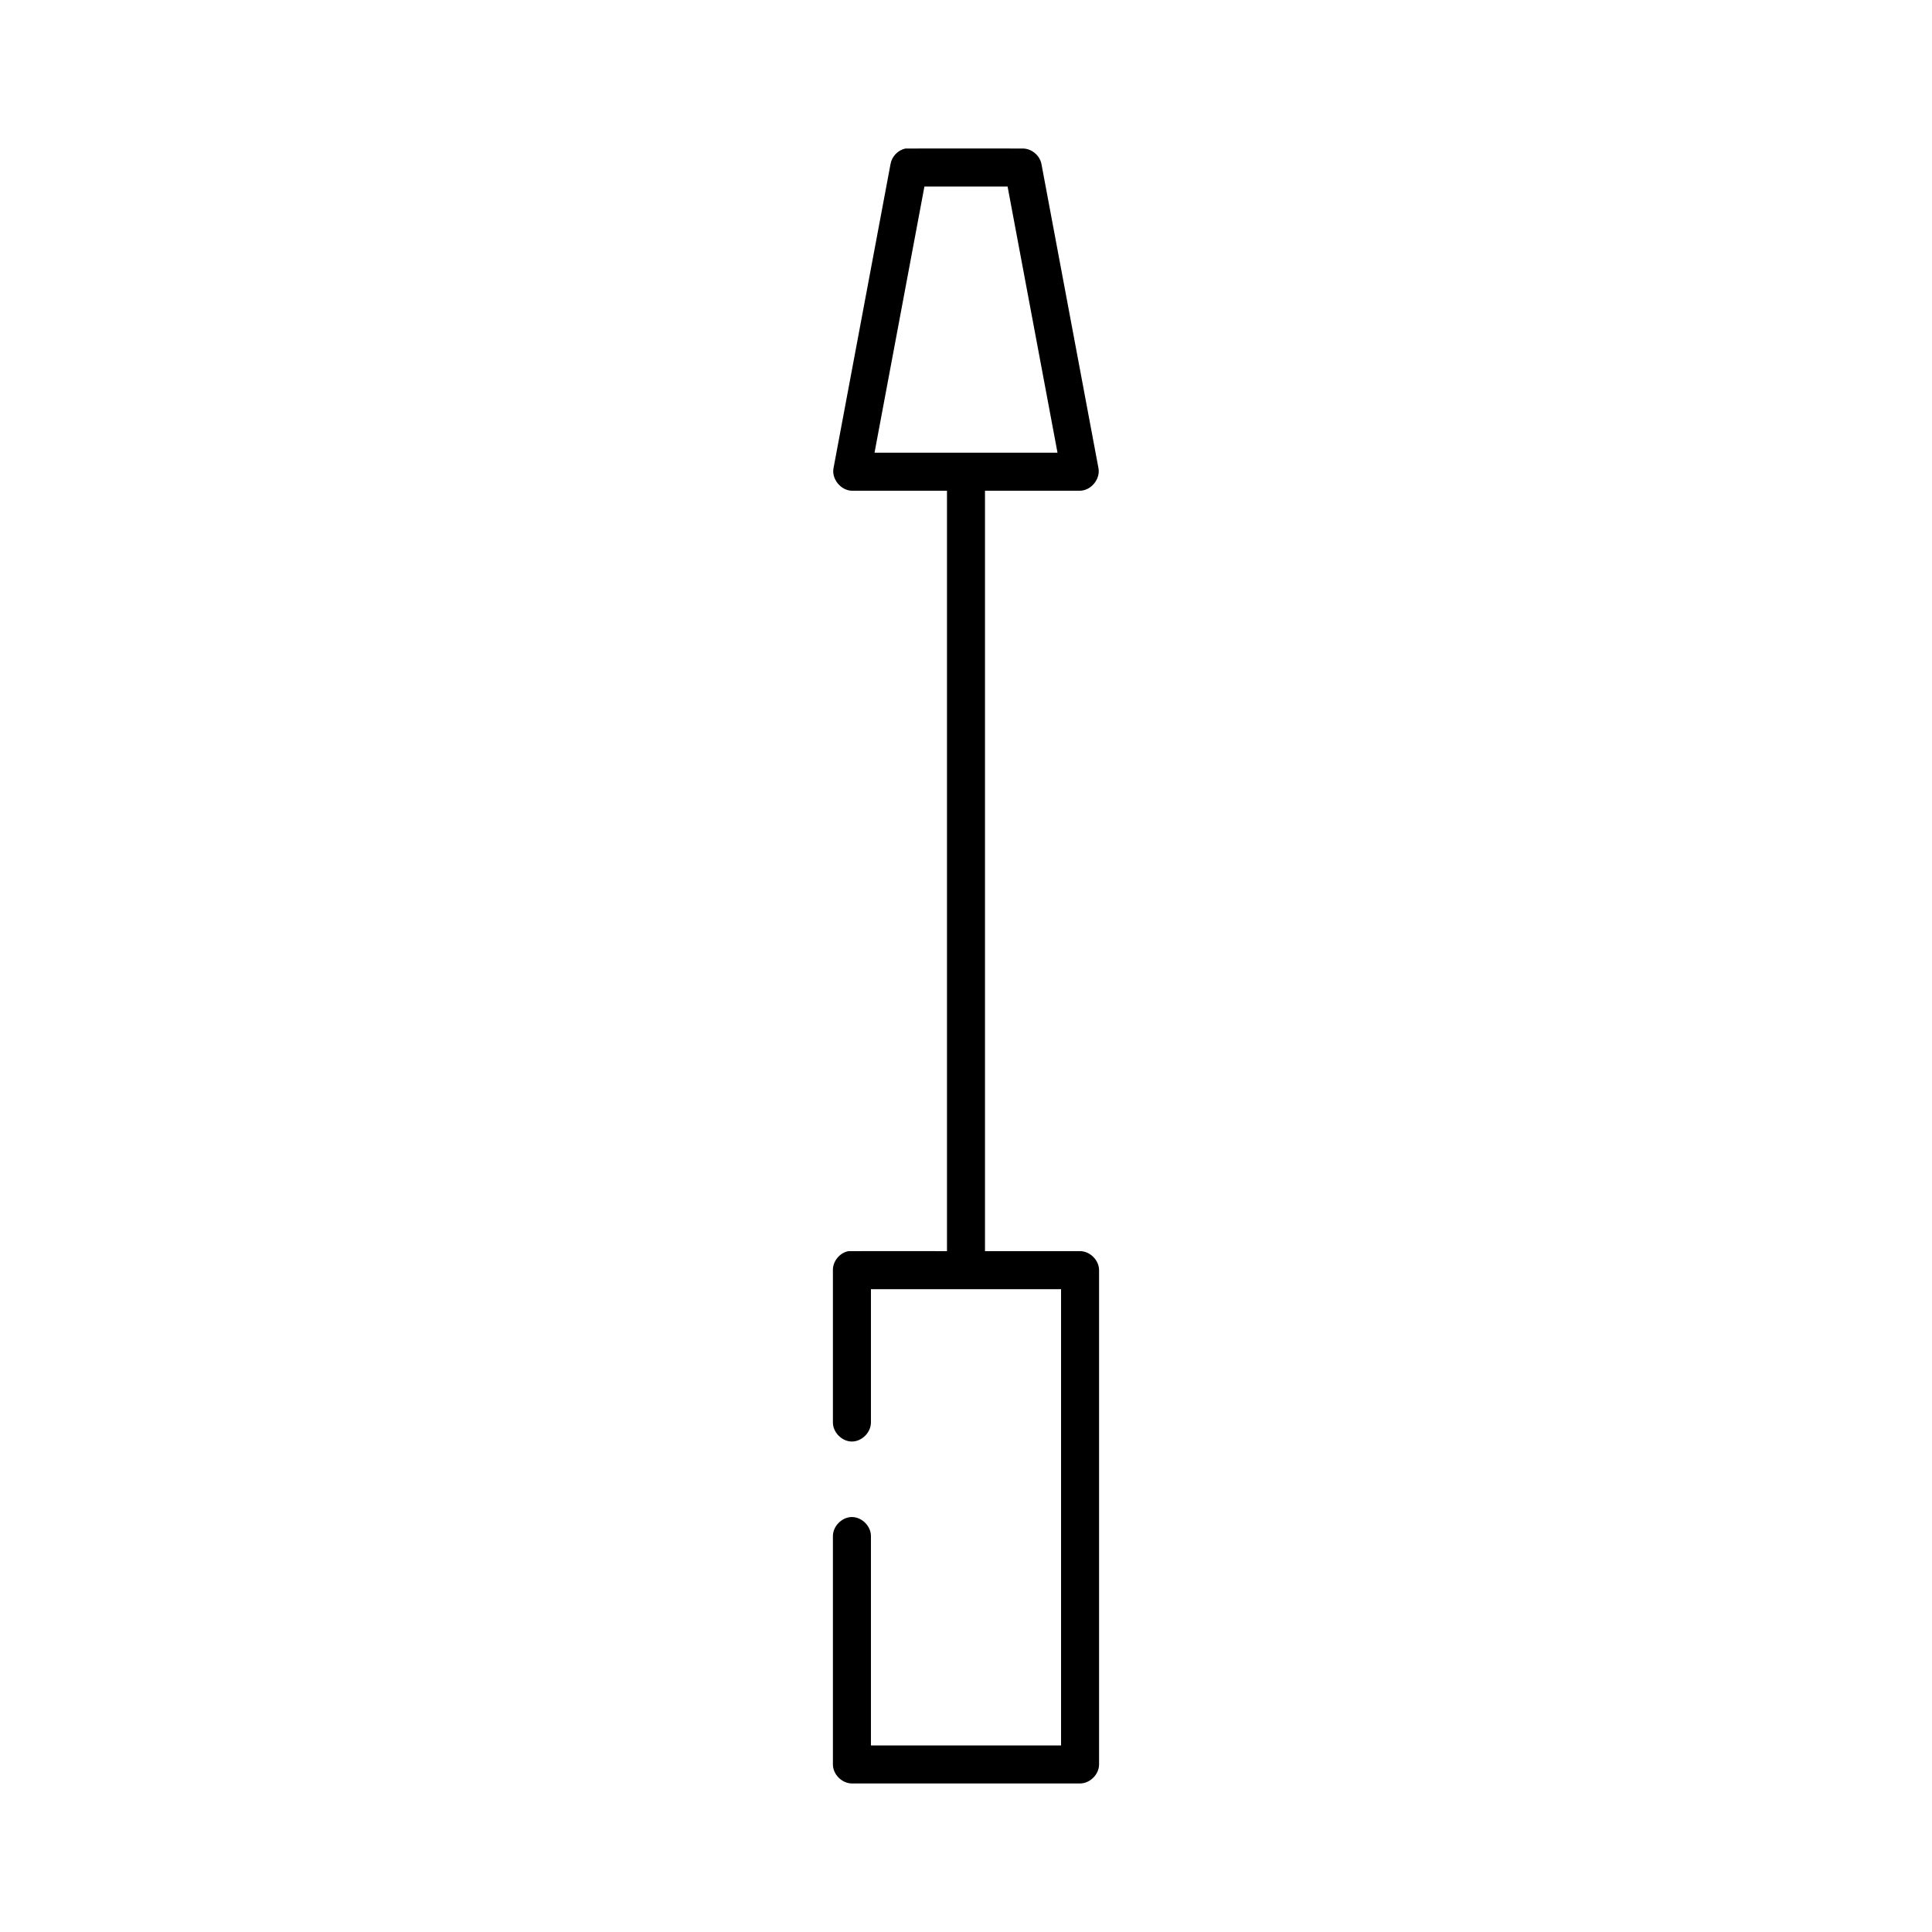 <?xml version="1.0" encoding="UTF-8"?>
<!-- Uploaded to: ICON Repo, www.svgrepo.com, Generator: ICON Repo Mixer Tools -->
<svg fill="#000000" width="800px" height="800px" version="1.1" viewBox="144 144 512 512" xmlns="http://www.w3.org/2000/svg">
 <path d="m383.94 183.36c-1.969 0.41-3.602 2.109-3.938 4.094l-15.113 80.609c-0.551 2.883 1.949 5.945 4.879 5.984h25.191v201.52s-25.82-0.031-26.137 0c-2.309 0.441-4.137 2.688-4.094 5.039v40.305c-0.039 2.66 2.375 5.109 5.039 5.109 2.66 0 5.074-2.449 5.039-5.109v-35.266h50.383v120.91h-50.383v-55.418c0.039-2.66-2.375-5.109-5.039-5.109-2.66 0-5.074 2.449-5.039 5.109v60.457c0 2.637 2.398 5.039 5.039 5.039h60.457c2.637 0 5.039-2.398 5.039-5.039v-130.99c0-2.637-2.398-5.039-5.039-5.039h-25.191v-201.52h25.191c2.934-0.039 5.43-3.102 4.879-5.984l-15.113-80.609c-0.43-2.258-2.582-4.062-4.879-4.094 0 0-30.859-0.031-31.172 0zm5.039 10.078h22.043l13.227 70.535h-48.492z"/>
</svg>